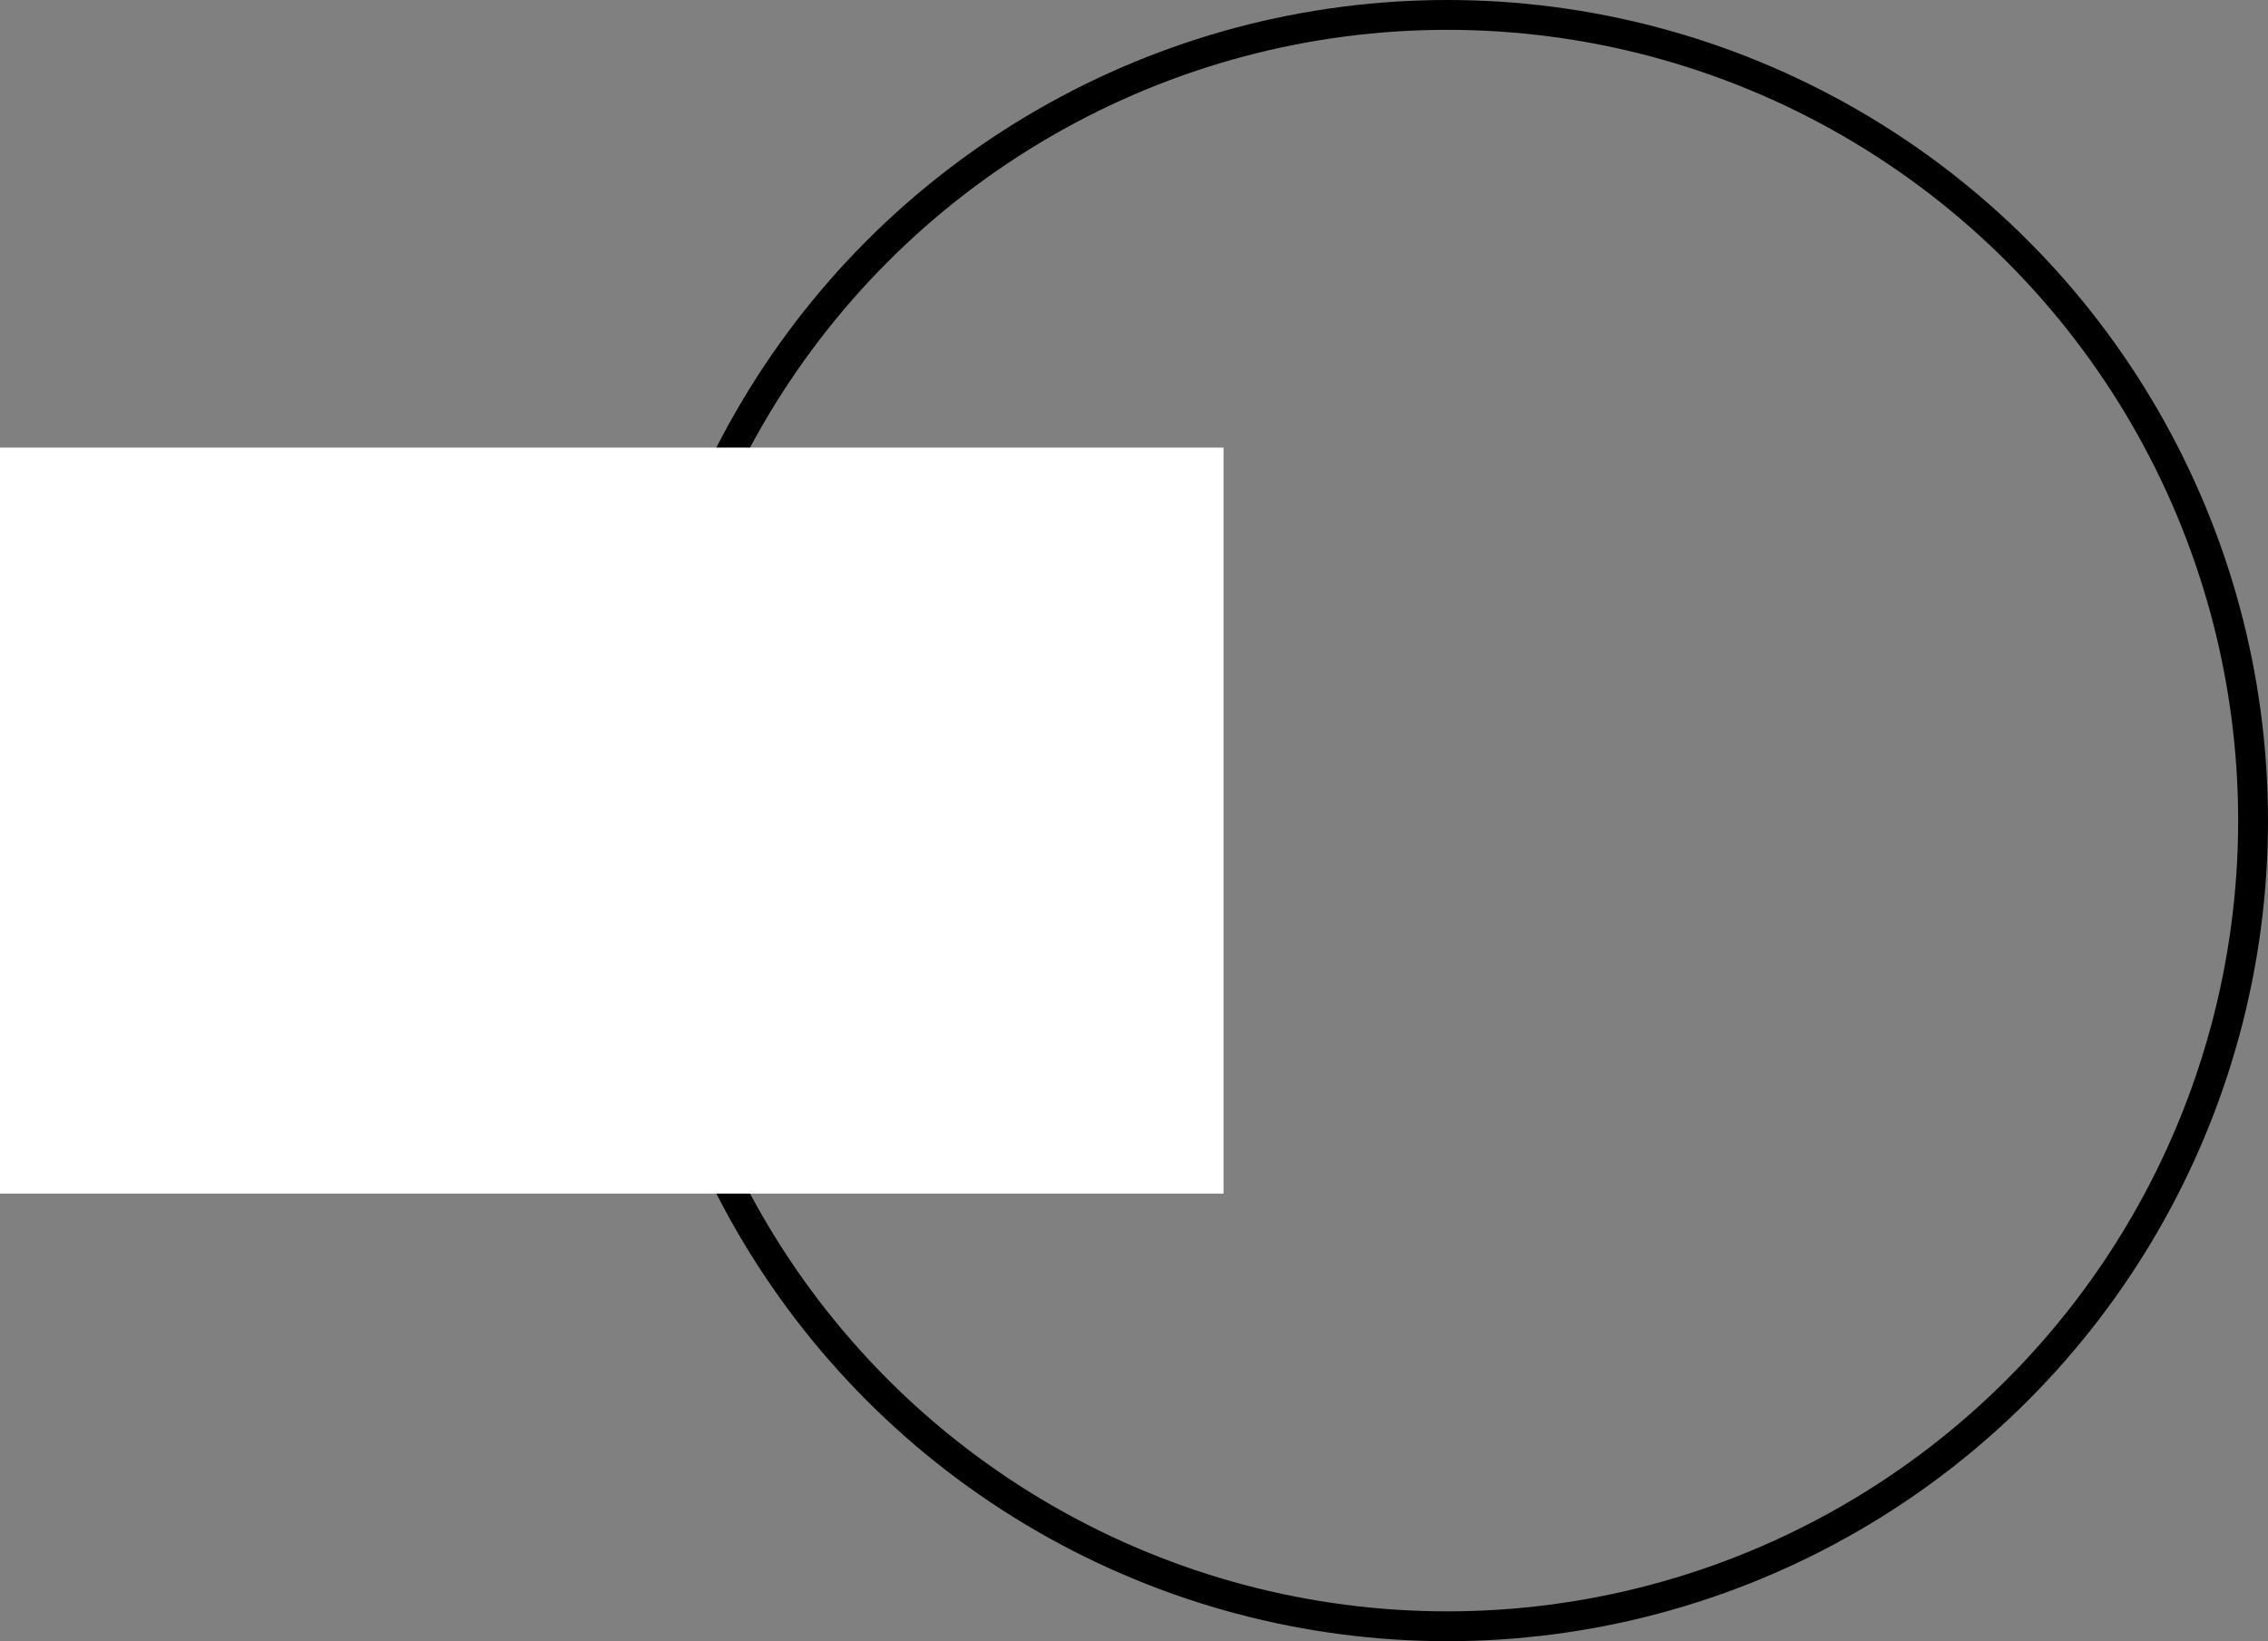 <?xml version="1.0" encoding="UTF-8"?> <svg xmlns="http://www.w3.org/2000/svg" width="76" height="55" viewBox="0 0 76 55" fill="none"><rect x="0" y="0" width="76" height="55" fill="#808080" stroke="none"/> <circle cx="48.5" cy="27.5" r="27" stroke="black"></circle> <rect y="15" width="41" height="25" fill="white"></rect> </svg> 